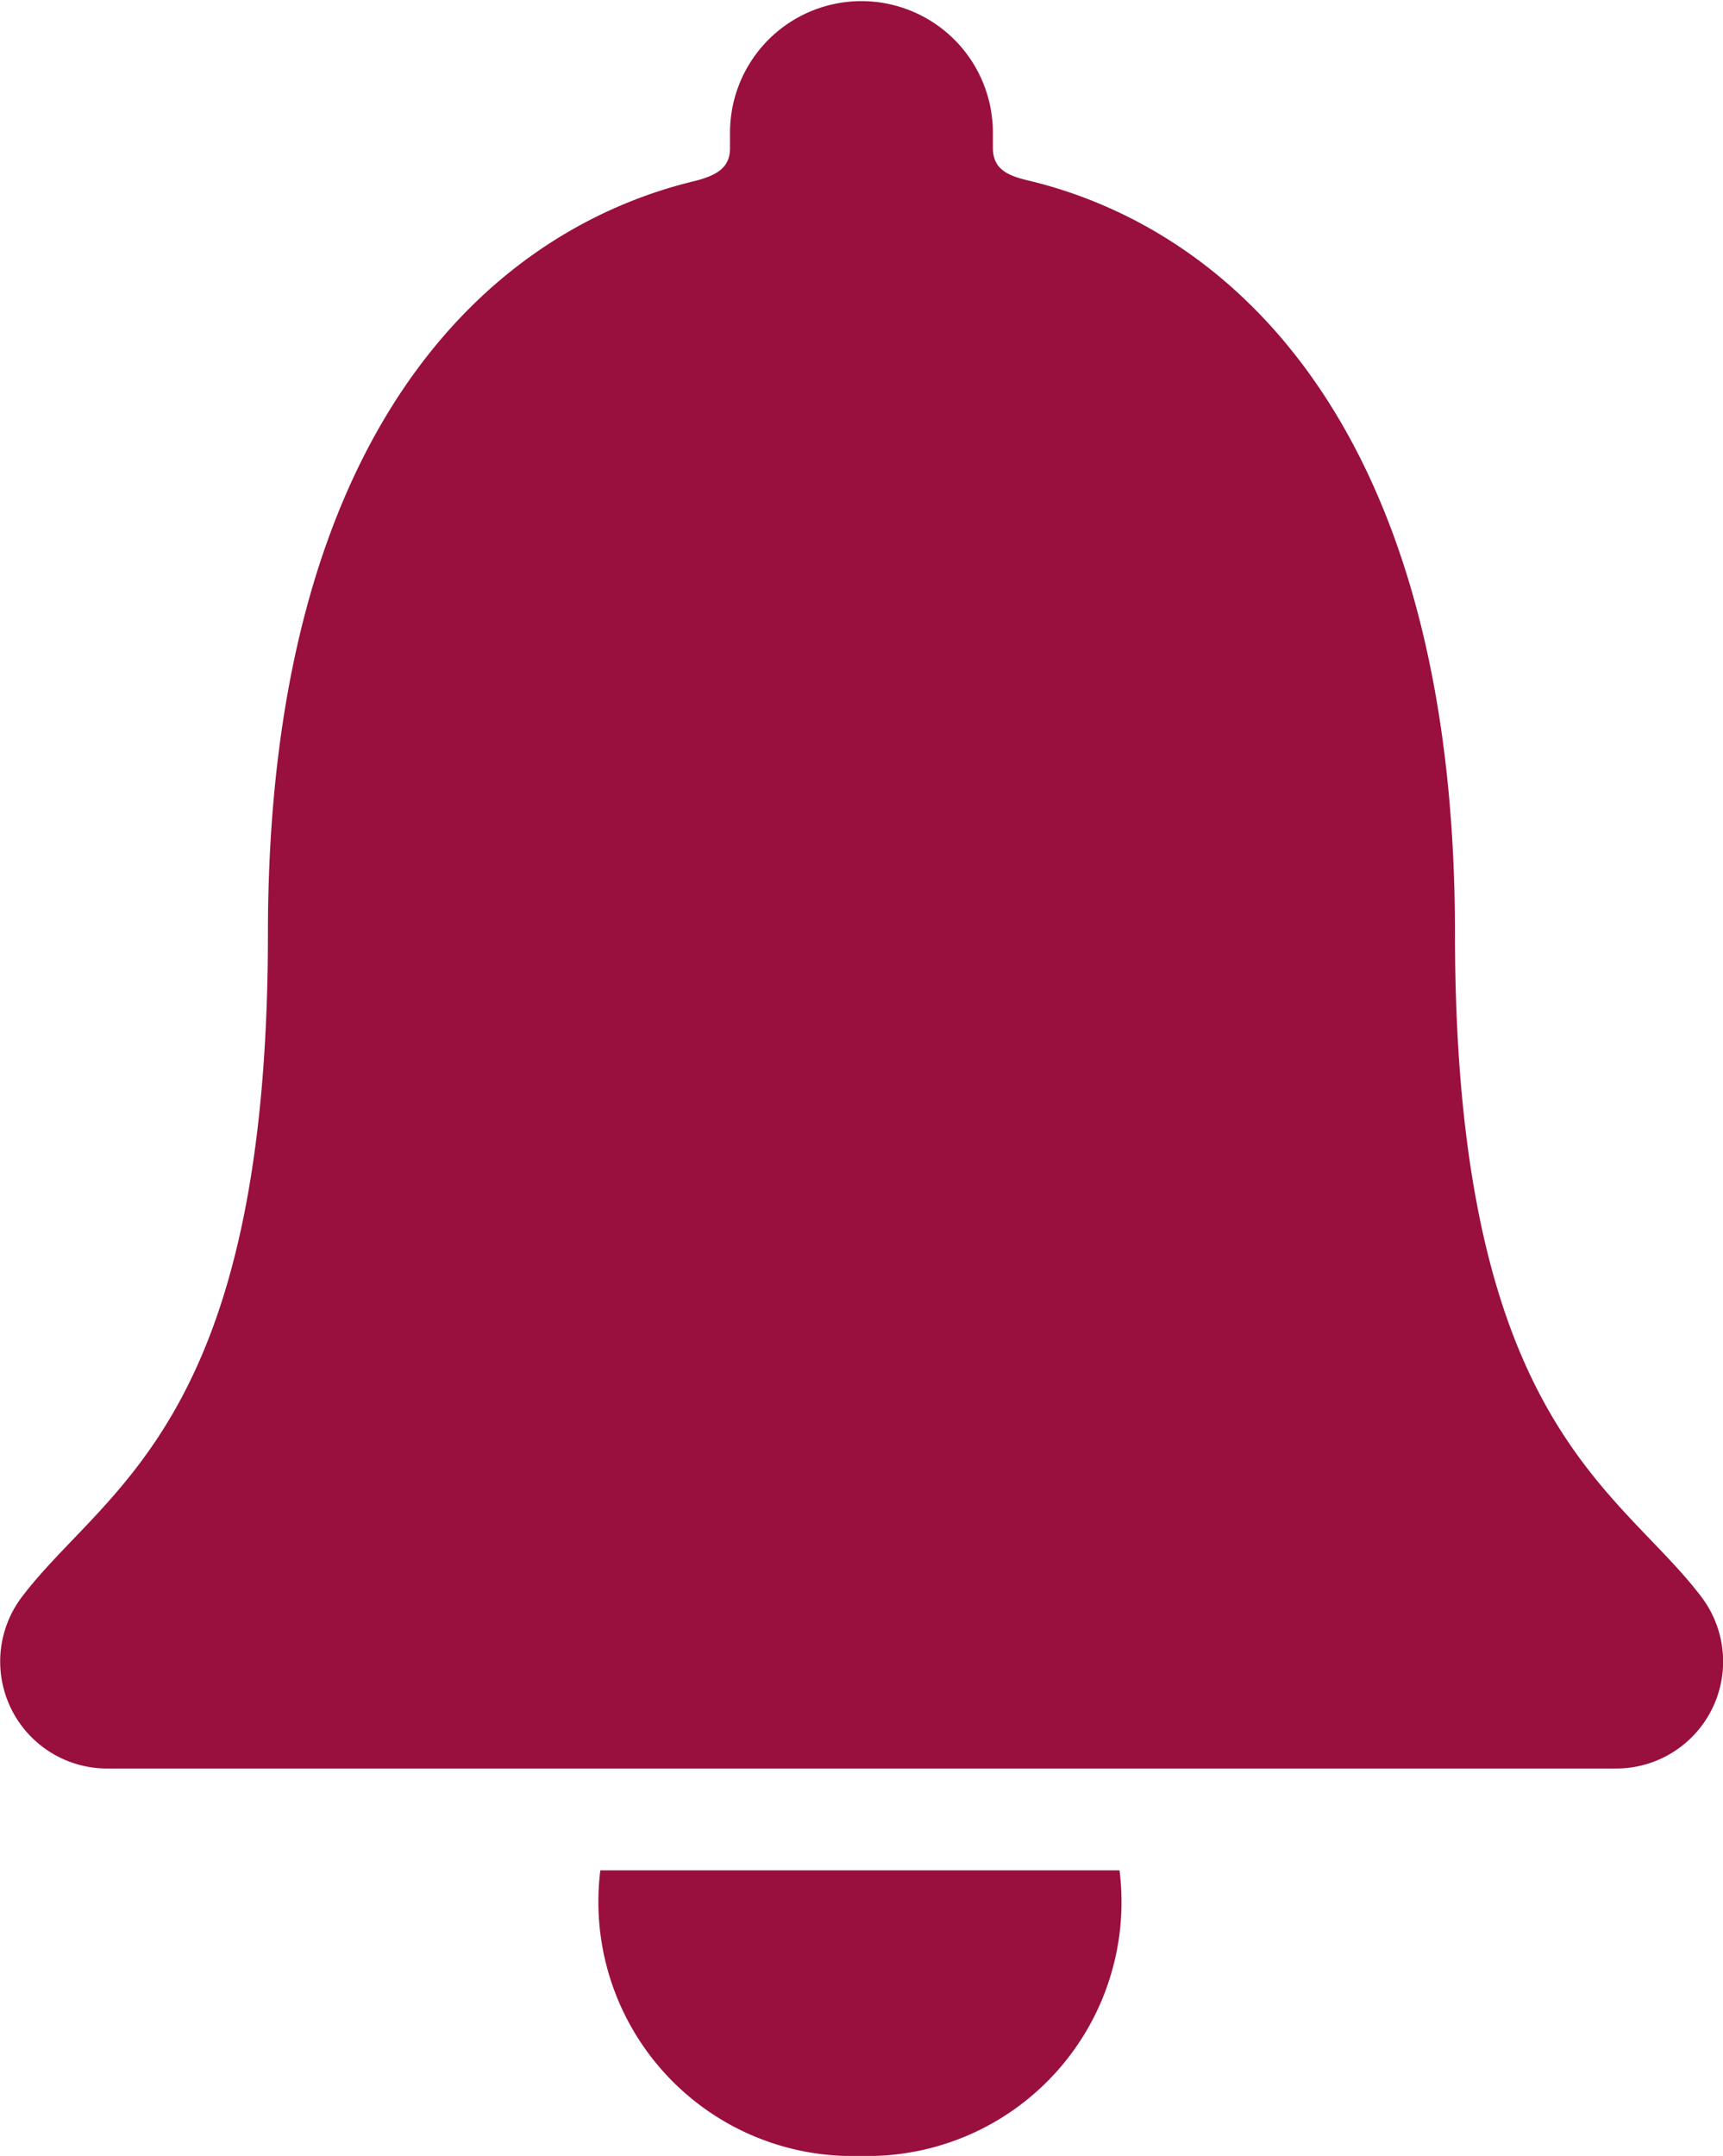 <svg xmlns="http://www.w3.org/2000/svg" width="16" height="20.012" viewBox="0 0 16 20.012">
  <g id="Icon_ionic-ios-notifications" data-name="Icon ionic-ios-notifications" transform="translate(-6.761 -3.93)">
    <path id="Path_1" data-name="Path 1" d="M17.015,30.987a2.358,2.358,0,0,0,2.406-2.651H14.6A2.359,2.359,0,0,0,17.015,30.987Z" transform="translate(-2.264 -7.045)" fill="#990f3d"/>
    <path id="Path_2" data-name="Path 2" d="M22.558,18.75c-.77-1.015-2.286-1.611-2.286-6.157,0-4.667-2.061-6.542-3.981-6.992-.18-.045-.31-.105-.31-.3V5.161a1.22,1.22,0,1,0-2.441,0v.145c0,.185-.13.25-.31.3-1.926.455-3.981,2.326-3.981,6.992,0,4.546-1.515,5.137-2.286,6.157a.993.993,0,0,0,.8,1.591h14.01A.993.993,0,0,0,22.558,18.75Z" transform="translate(0 0)" fill="#990f3d"/>
  </g>
</svg>
